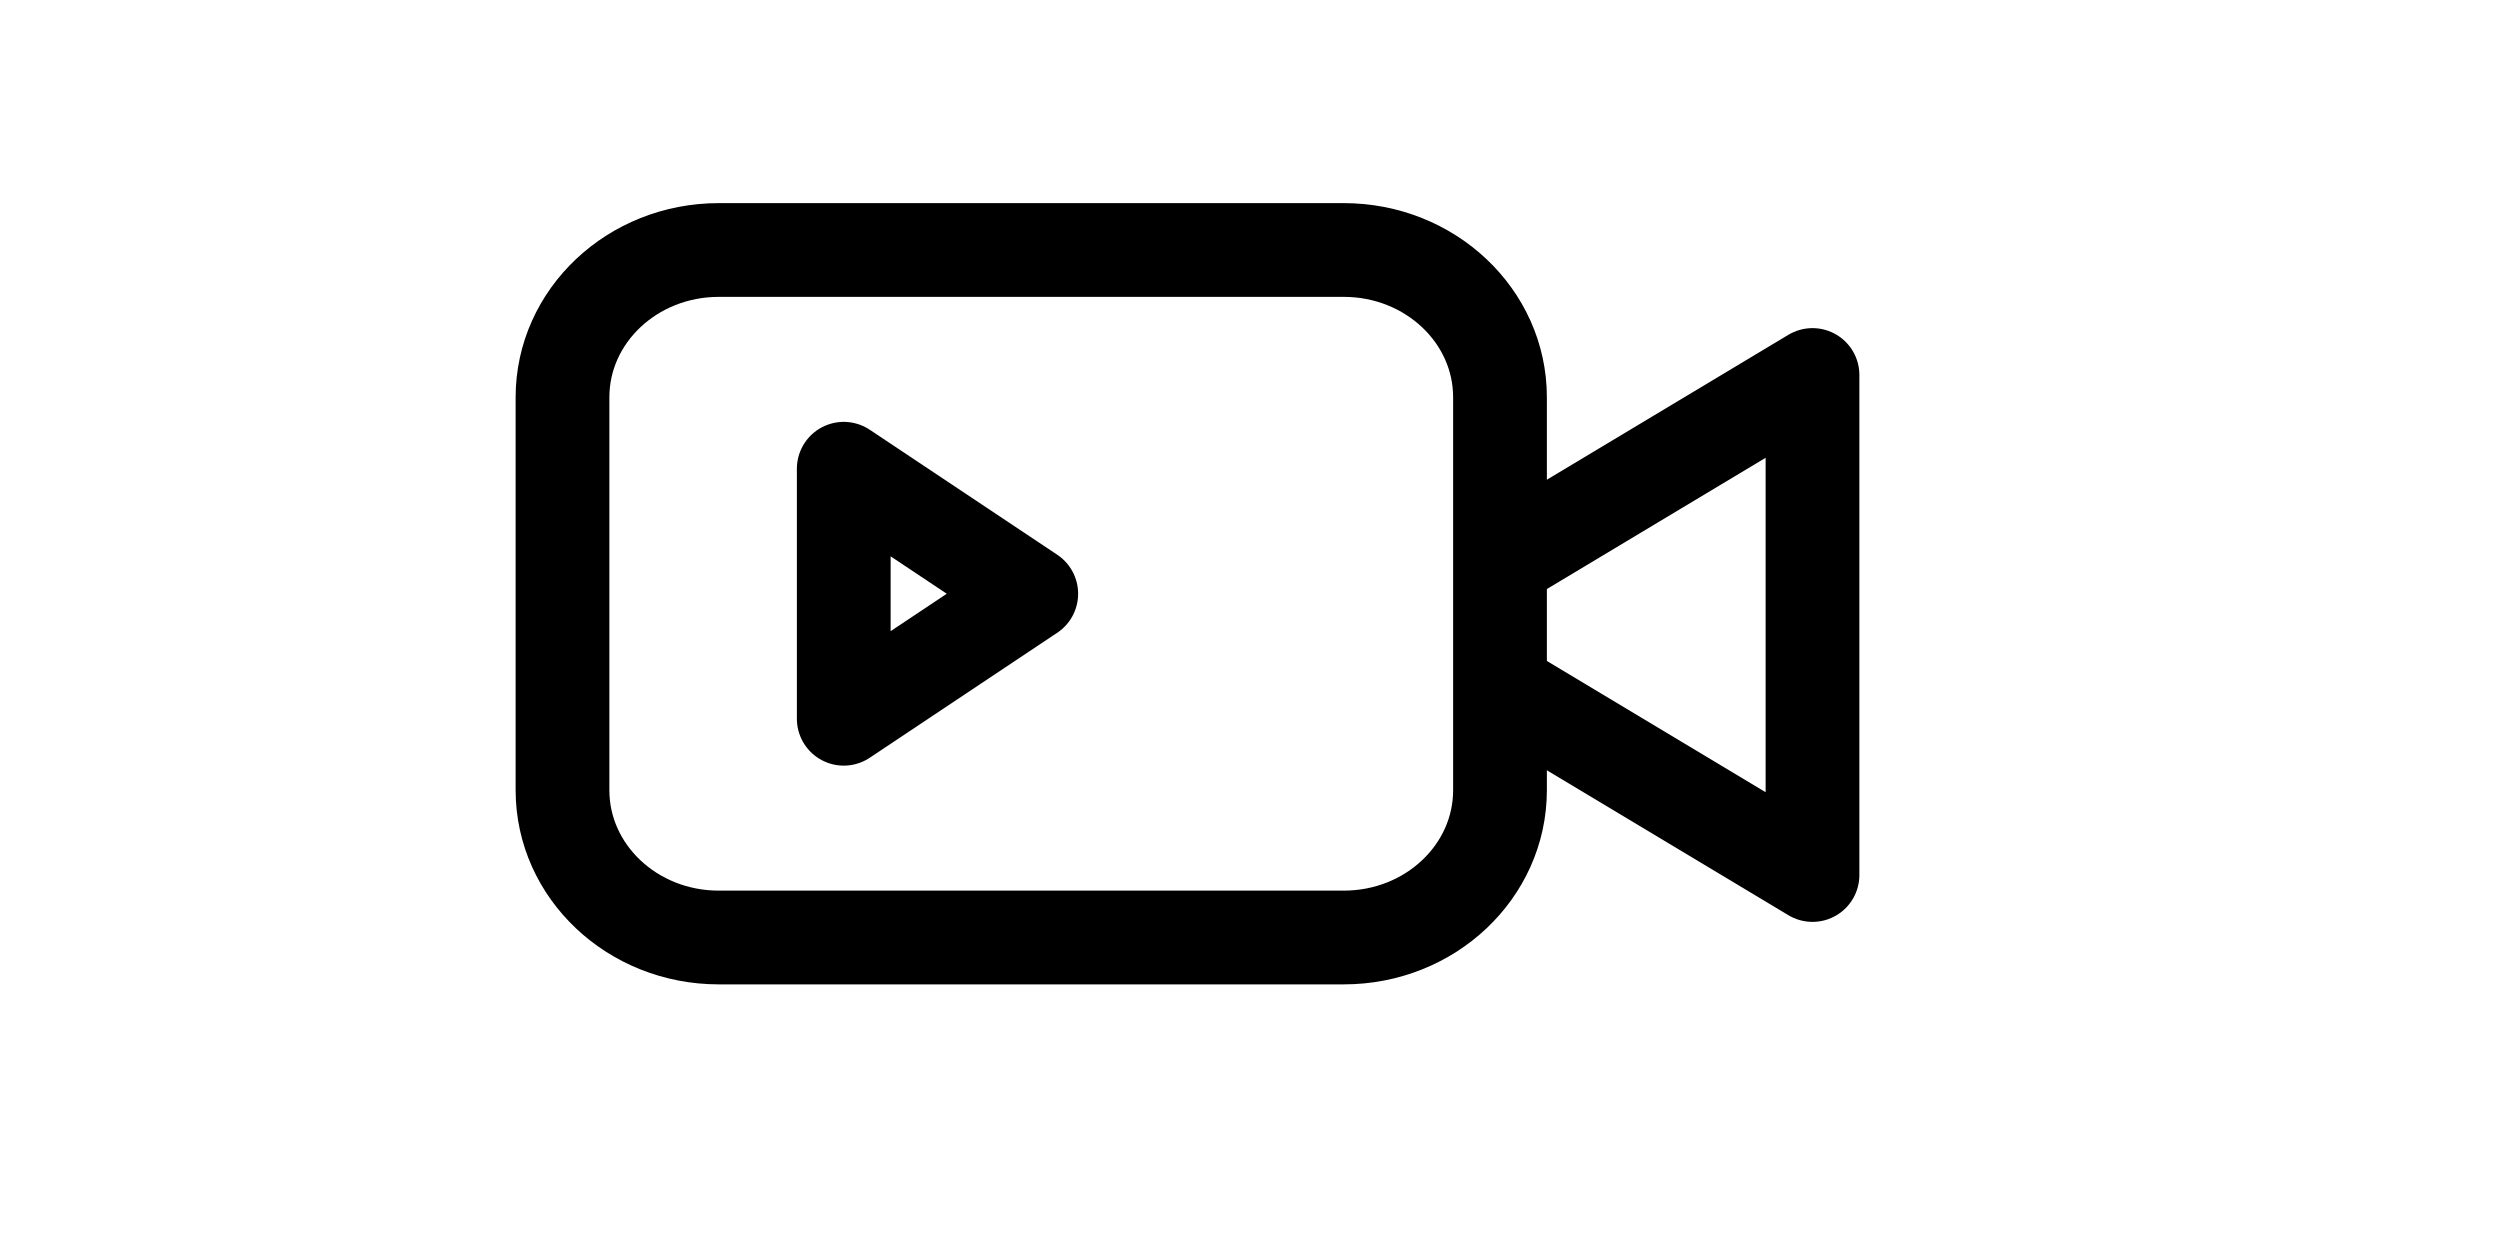 <svg width="40" height="20" viewBox="0 0 40 20" fill="none" xmlns="http://www.w3.org/2000/svg">
<g id="&#232;&#167;&#134;&#233;&#162;&#145;">
<g id="Group 1">
<path id="Vector" fill-rule="evenodd" clip-rule="evenodd" d="M11.5 4H21.5C22.881 4 24 5.055 24 6.357V12.643C24 13.945 22.881 15 21.5 15H11.5C10.119 15 9 13.945 9 12.643V6.357C9 5.055 10.119 4 11.5 4Z" stroke="black" stroke-width="1.5"/>
<path id="Vector_2" d="M24 9L29 6V14L24 11" stroke="black" stroke-width="1.5" stroke-linejoin="round"/>
<path id="Vector_3" fill-rule="evenodd" clip-rule="evenodd" d="M13.5 7.5V11.5L16.5 9.5L13.5 7.5Z" stroke="black" stroke-width="1.5" stroke-linejoin="round"/>
</g>
</g>
</svg>
